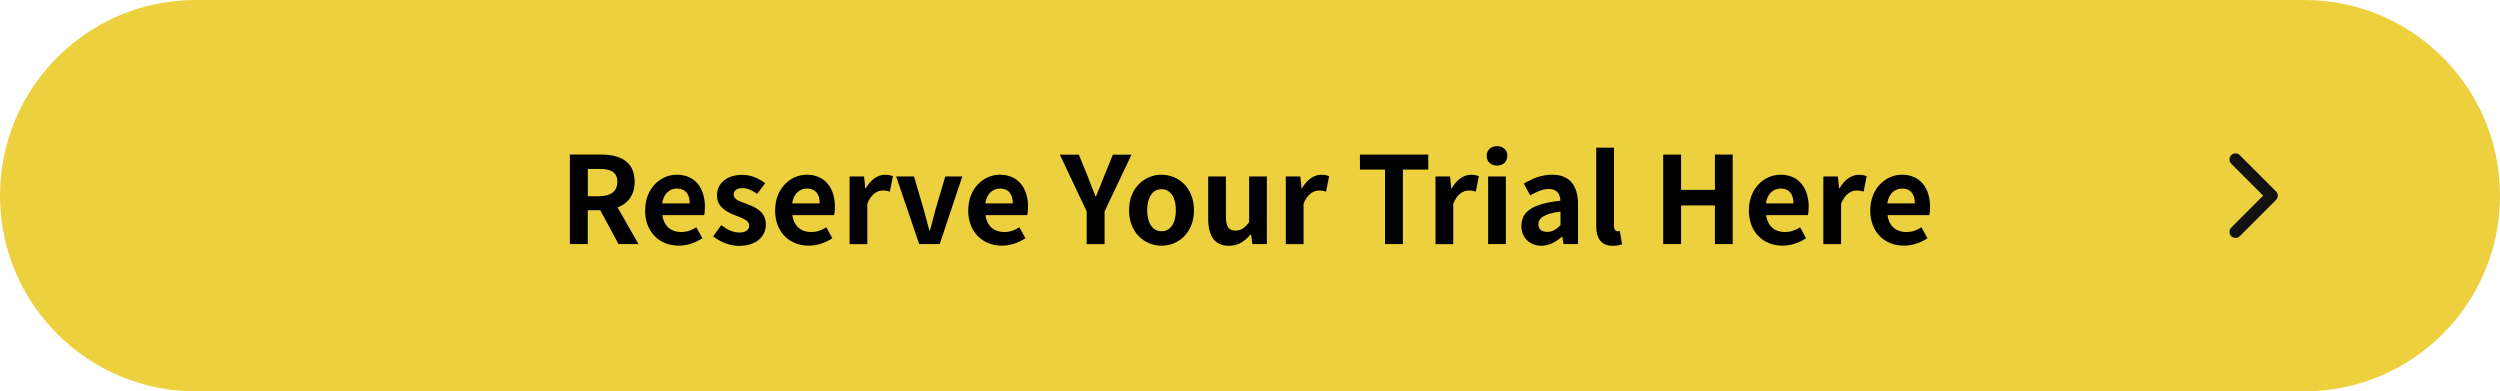 <?xml version="1.0" encoding="UTF-8"?>
<svg id="_レイヤー_2" data-name="レイヤー_2" xmlns="http://www.w3.org/2000/svg" viewBox="0 0 345 54">
  <defs>
    <style>
      .cls-1 {
        fill: #ecd03e;
      }

      .cls-2 {
        fill: none;
        stroke: #121212;
        stroke-linecap: round;
        stroke-linejoin: round;
        stroke-width: 1.67px;
      }

      .cls-3 {
        fill: rgba(252, 252, 252, 0);
      }
    </style>
  </defs>
  <g id="_レイヤー_1-2" data-name="レイヤー_1">
    <g id="contact-btn">
      <path id="_長方形_154-2" data-name="長方形_154-2" class="cls-1" d="M27,0h291c14.91,0,27,12.09,27,27h0c0,14.91-12.09,27-27,27H27C12.09,54,0,41.91,0,27h0C0,12.09,12.09,0,27,0Z"/>
      <g>
        <path d="M78.65,21.33h4.3c2.58,0,4.63.92,4.63,3.75,0,1.85-.93,3-2.35,3.55l2.88,5.05h-2.75l-2.53-4.67h-1.72v4.67h-2.47v-12.35ZM82.72,27.07c1.58,0,2.47-.67,2.47-1.98s-.88-1.78-2.47-1.78h-1.6v3.77h1.6Z"/>
        <path d="M89.03,29.01c0-3.02,2.13-4.9,4.35-4.9,2.57,0,3.9,1.88,3.9,4.45,0,.47-.05.92-.12,1.13h-5.75c.2,1.53,1.2,2.33,2.58,2.33.77,0,1.43-.23,2.1-.65l.83,1.5c-.92.63-2.1,1.03-3.25,1.03-2.62,0-4.65-1.82-4.65-4.9ZM95.18,28.07c0-1.25-.57-2.05-1.77-2.05-.98,0-1.85.7-2.03,2.05h3.8Z"/>
        <path d="M98.42,32.6l1.12-1.53c.83.65,1.63,1.02,2.5,1.02.93,0,1.35-.4,1.35-.98,0-.7-.97-1.02-1.95-1.4-1.18-.45-2.5-1.17-2.5-2.73,0-1.67,1.35-2.85,3.48-2.85,1.35,0,2.4.57,3.17,1.15l-1.1,1.48c-.67-.48-1.32-.8-2-.8-.85,0-1.25.37-1.25.9,0,.68.87.93,1.85,1.3,1.23.47,2.6,1.08,2.6,2.82,0,1.63-1.28,2.95-3.72,2.95-1.25,0-2.62-.55-3.55-1.32Z"/>
        <path d="M106.97,29.01c0-3.02,2.13-4.9,4.35-4.9,2.57,0,3.9,1.88,3.9,4.45,0,.47-.05.92-.12,1.13h-5.75c.2,1.53,1.2,2.33,2.58,2.33.77,0,1.43-.23,2.1-.65l.83,1.5c-.92.63-2.1,1.03-3.25,1.03-2.62,0-4.65-1.82-4.65-4.9ZM113.12,28.07c0-1.25-.57-2.05-1.77-2.05-.98,0-1.85.7-2.03,2.05h3.8Z"/>
        <path d="M117.24,24.35h2l.18,1.65h.05c.68-1.22,1.68-1.88,2.65-1.88.52,0,.82.08,1.1.2l-.42,2.12c-.33-.1-.6-.15-.98-.15-.73,0-1.62.48-2.13,1.83v5.57h-2.45v-9.33Z"/>
        <path d="M123.66,24.35h2.47l1.37,4.65c.25.92.5,1.88.75,2.83h.08c.25-.95.5-1.92.75-2.83l1.37-4.65h2.35l-3.12,9.33h-2.83l-3.18-9.33Z"/>
        <path d="M133.62,29.01c0-3.02,2.13-4.9,4.35-4.9,2.57,0,3.9,1.88,3.9,4.45,0,.47-.05.92-.12,1.13h-5.75c.2,1.53,1.2,2.33,2.58,2.33.77,0,1.43-.23,2.1-.65l.83,1.5c-.92.63-2.1,1.03-3.25,1.03-2.62,0-4.65-1.82-4.65-4.9ZM139.77,28.07c0-1.25-.57-2.05-1.77-2.05-.98,0-1.85.7-2.03,2.05h3.8Z"/>
        <path d="M149.96,29.17l-3.7-7.83h2.62l1.23,3.02c.35.92.68,1.78,1.07,2.73h.07c.38-.95.75-1.82,1.1-2.73l1.23-3.02h2.57l-3.72,7.83v4.52h-2.47v-4.52Z"/>
        <path d="M155.81,29.01c0-3.1,2.15-4.9,4.48-4.9s4.48,1.8,4.48,4.9-2.15,4.9-4.48,4.9-4.48-1.8-4.48-4.9ZM162.27,29.01c0-1.75-.72-2.9-1.98-2.9s-1.98,1.15-1.98,2.9.72,2.9,1.98,2.9,1.98-1.13,1.98-2.9Z"/>
        <path d="M166.73,30.18v-5.83h2.45v5.52c0,1.43.4,1.95,1.3,1.95.77,0,1.27-.33,1.9-1.17v-6.3h2.45v9.33h-2l-.18-1.33h-.07c-.8.95-1.7,1.57-2.97,1.57-2.02,0-2.88-1.4-2.88-3.73Z"/>
        <path d="M177.44,24.35h2l.18,1.65h.05c.68-1.22,1.68-1.88,2.65-1.88.52,0,.82.08,1.1.2l-.42,2.12c-.33-.1-.6-.15-.98-.15-.73,0-1.62.48-2.13,1.83v5.57h-2.45v-9.33Z"/>
        <path d="M191.14,23.4h-3.47v-2.07h9.43v2.07h-3.5v10.28h-2.47v-10.28Z"/>
        <path d="M198.1,24.35h2l.18,1.65h.05c.68-1.22,1.68-1.88,2.65-1.88.52,0,.82.08,1.1.2l-.42,2.12c-.33-.1-.6-.15-.98-.15-.73,0-1.62.48-2.13,1.83v5.57h-2.45v-9.33Z"/>
        <path d="M205.16,21.5c0-.8.58-1.33,1.43-1.33s1.42.53,1.42,1.33-.58,1.35-1.42,1.35-1.43-.53-1.43-1.35ZM205.36,24.35h2.45v9.33h-2.45v-9.33Z"/>
        <path d="M209.96,31.15c0-2,1.62-3.05,5.38-3.45-.05-.92-.45-1.62-1.6-1.62-.87,0-1.7.38-2.57.88l-.88-1.62c1.1-.68,2.43-1.23,3.9-1.23,2.37,0,3.58,1.42,3.58,4.12v5.45h-2l-.17-1h-.07c-.82.7-1.75,1.23-2.82,1.23-1.67,0-2.77-1.18-2.77-2.77ZM215.35,31.08v-1.88c-2.28.28-3.05.92-3.05,1.75,0,.73.52,1.05,1.23,1.05s1.22-.33,1.82-.92Z"/>
        <path d="M220.28,31.06v-10.68h2.45v10.78c0,.57.25.75.48.75.1,0,.17,0,.33-.03l.3,1.82c-.28.12-.68.22-1.27.22-1.7,0-2.3-1.12-2.3-2.85Z"/>
        <path d="M229.52,21.33h2.47v4.87h4.67v-4.87h2.45v12.35h-2.45v-5.33h-4.67v5.33h-2.47v-12.35Z"/>
        <path d="M241.35,29.01c0-3.02,2.13-4.9,4.35-4.9,2.57,0,3.9,1.88,3.9,4.45,0,.47-.05.92-.12,1.13h-5.75c.2,1.53,1.2,2.33,2.58,2.33.77,0,1.43-.23,2.1-.65l.83,1.5c-.92.63-2.1,1.03-3.25,1.03-2.62,0-4.65-1.82-4.65-4.9ZM247.5,28.07c0-1.25-.57-2.05-1.77-2.05-.98,0-1.85.7-2.03,2.05h3.8Z"/>
        <path d="M251.62,24.35h2l.18,1.65h.05c.68-1.22,1.68-1.88,2.65-1.88.52,0,.82.08,1.1.2l-.42,2.12c-.33-.1-.6-.15-.98-.15-.73,0-1.62.48-2.13,1.83v5.57h-2.45v-9.33Z"/>
        <path d="M258.1,29.01c0-3.02,2.13-4.9,4.35-4.9,2.57,0,3.9,1.88,3.9,4.45,0,.47-.05.92-.12,1.13h-5.75c.2,1.53,1.2,2.33,2.58,2.33.77,0,1.43-.23,2.1-.65l.83,1.5c-.92.63-2.1,1.03-3.25,1.03-2.62,0-4.65-1.82-4.65-4.9ZM264.25,28.07c0-1.25-.57-2.05-1.77-2.05-.98,0-1.85.7-2.03,2.05h3.8Z"/>
      </g>
      <g id="Icon">
        <rect id="Area" class="cls-3" x="301" y="17" width="20" height="20"/>
        <g id="Icon-2">
          <path id="Path" class="cls-2" d="M308.5,32l5-5-5-5"/>
        </g>
      </g>
    </g>
  </g>
</svg>